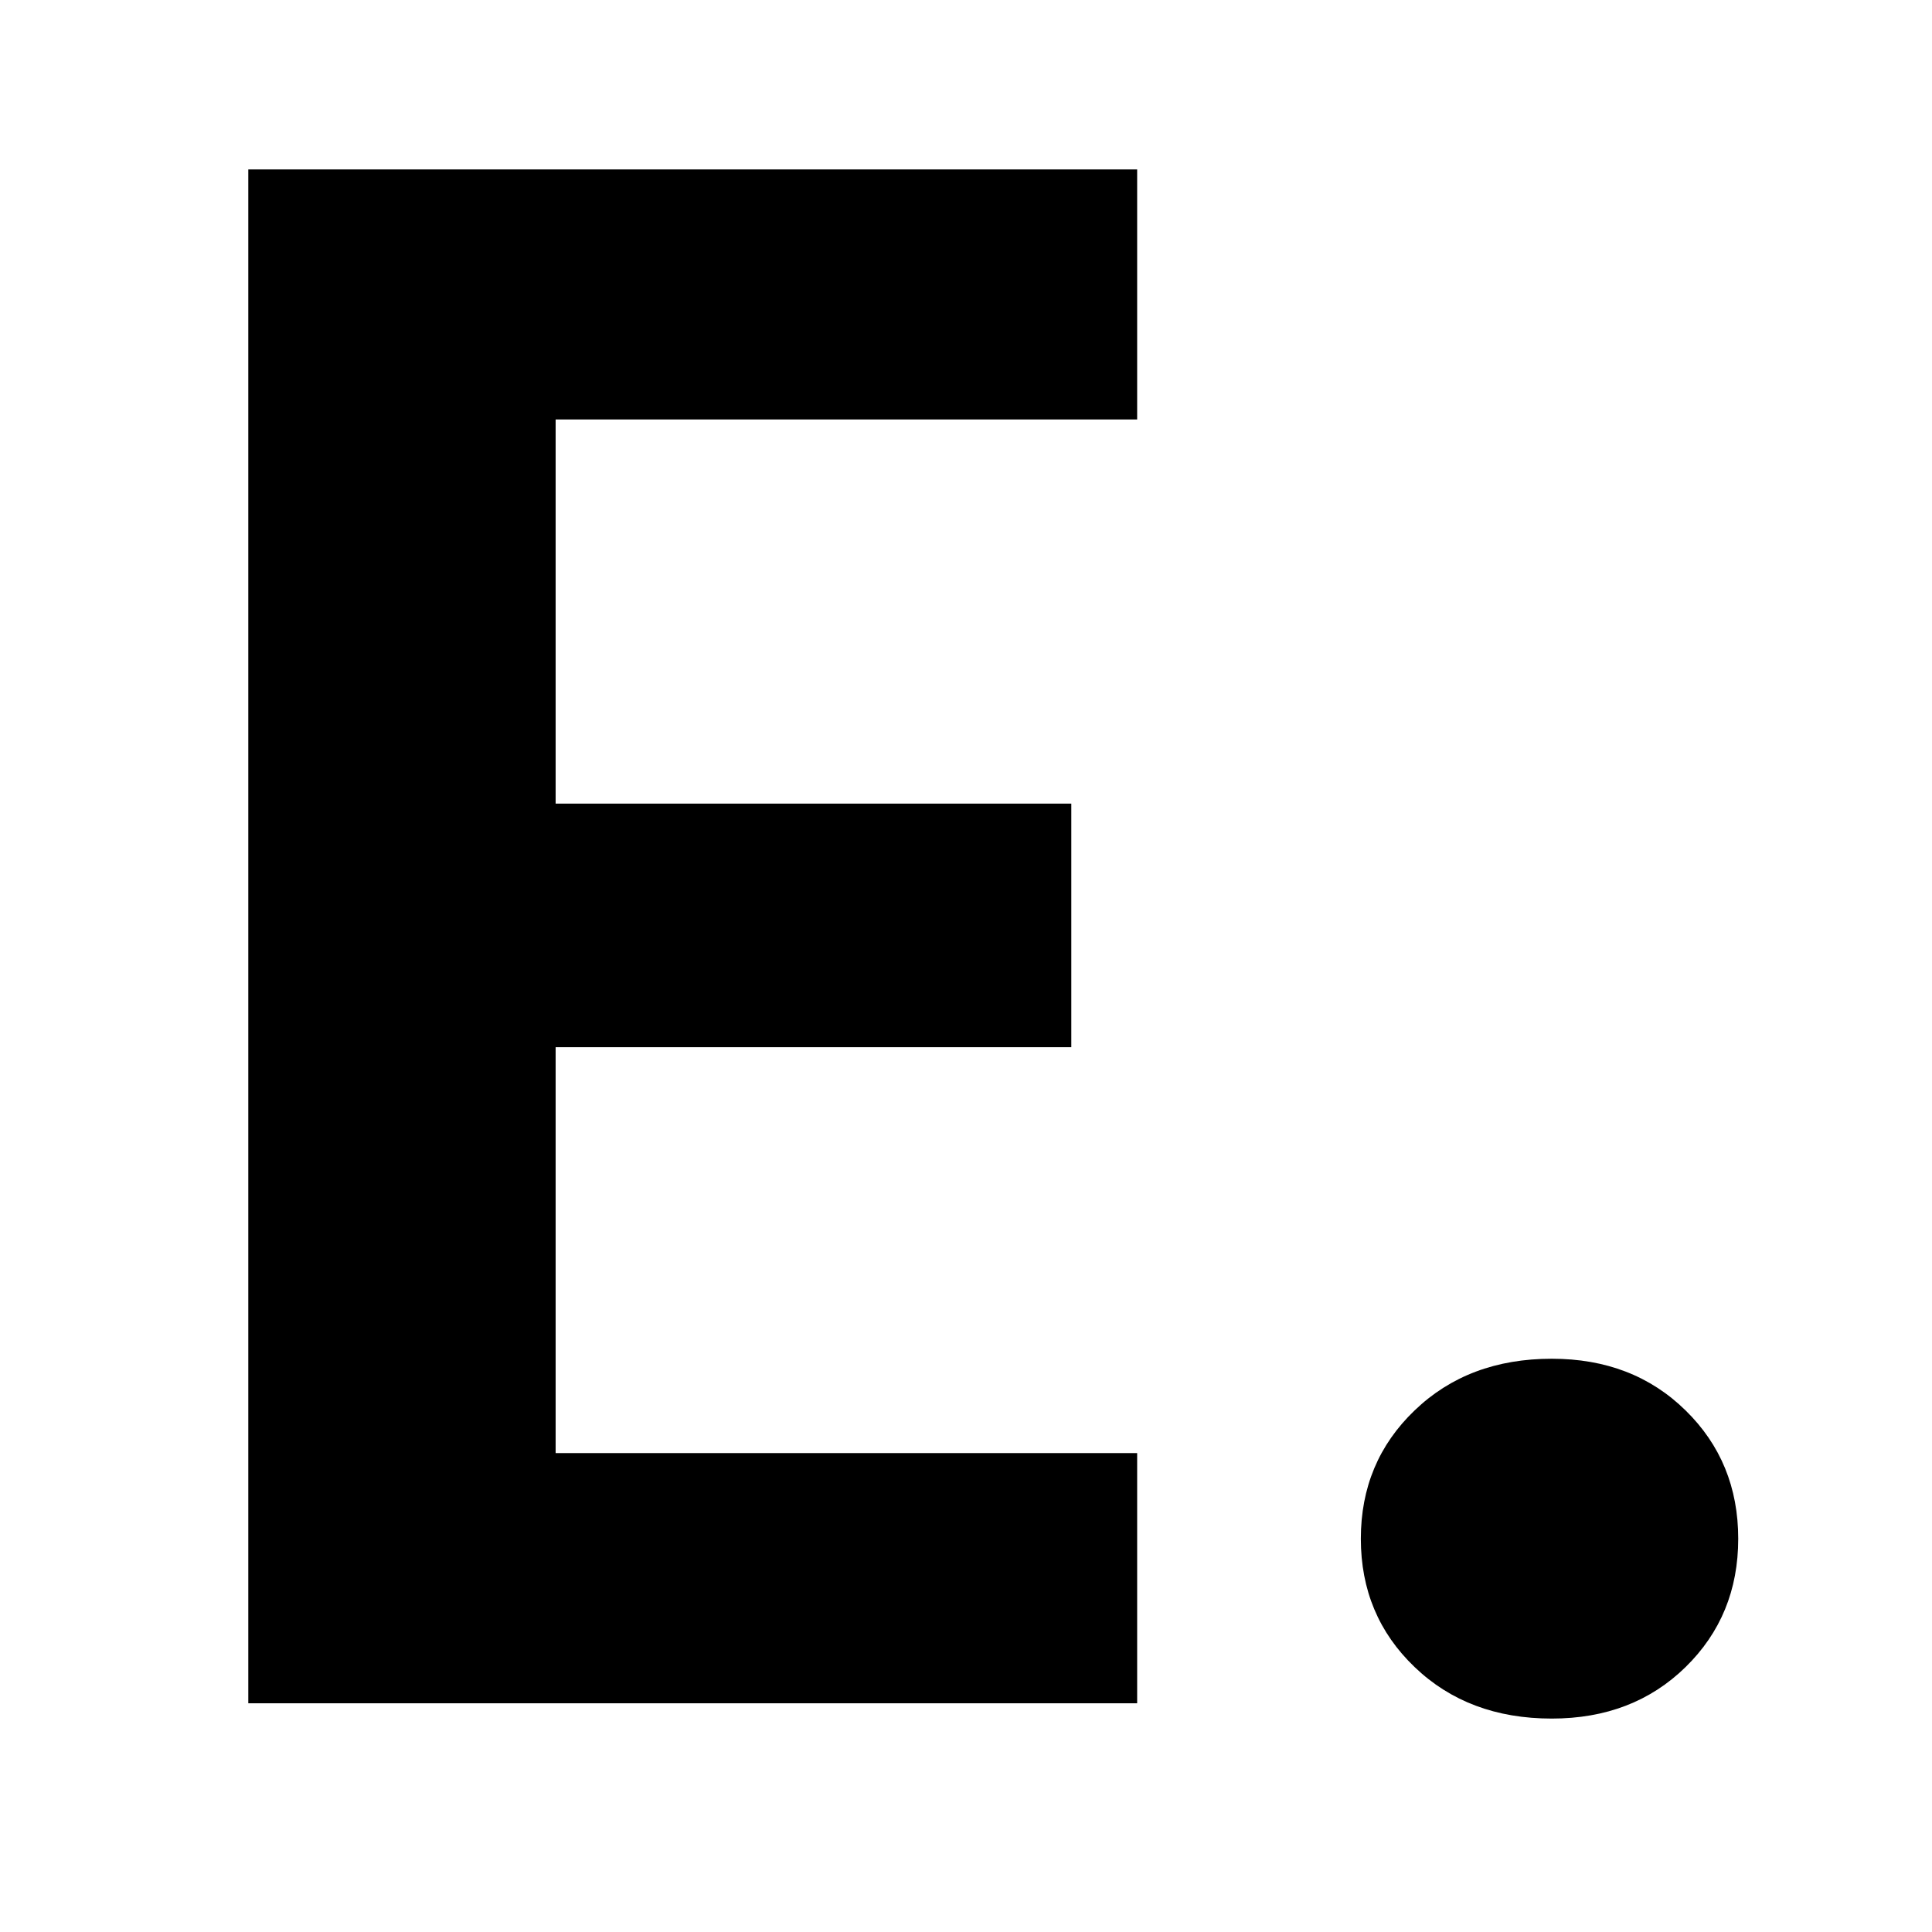 <?xml version="1.0" encoding="UTF-8"?><svg xmlns="http://www.w3.org/2000/svg" xmlns:xlink="http://www.w3.org/1999/xlink" width="187.5" zoomAndPan="magnify" viewBox="0 0 187.5 187.5" height="187.5" preserveAspectRatio="xMidYMid meet" version="1.0"><defs><g><g id="glyph-0-0"/><g id="glyph-0-1"><path d="M 44.516 -124.594 L 44.516 -87.312 L 94.562 -87.312 L 94.562 -63.672 L 44.516 -63.672 L 44.516 -24.281 L 100.953 -24.281 L 100.953 0 L 14.688 0 L 14.688 -148.859 L 100.953 -148.859 L 100.953 -124.594 Z M 44.516 -124.594 "/></g><g id="glyph-0-2"><path d="M 27.906 1.484 C 22.508 1.484 18.07 -0.18 14.594 -3.516 C 11.113 -6.848 9.375 -11 9.375 -15.969 C 9.375 -20.938 11.113 -25.086 14.594 -28.422 C 18.07 -31.766 22.508 -33.438 27.906 -33.438 C 33.156 -33.438 37.484 -31.766 40.891 -28.422 C 44.297 -25.086 46 -20.938 46 -15.969 C 46 -11 44.297 -6.848 40.891 -3.516 C 37.484 -0.18 33.156 1.484 27.906 1.484 Z M 27.906 1.484 "/></g></g></defs><g fill="rgb(0%, 0%, 0%)" fill-opacity="1"><use x="9.408" y="165.303" xmlns:xlink="http://www.w3.org/1999/xlink" xlink:href="#glyph-0-1" xlink:type="simple" xlink:actuate="onLoad" xlink:show="embed"/></g><g fill="rgb(0%, 0%, 0%)" fill-opacity="1"><use x="122.694" y="165.303" xmlns:xlink="http://www.w3.org/1999/xlink" xlink:href="#glyph-0-2" xlink:type="simple" xlink:actuate="onLoad" xlink:show="embed"/></g></svg>